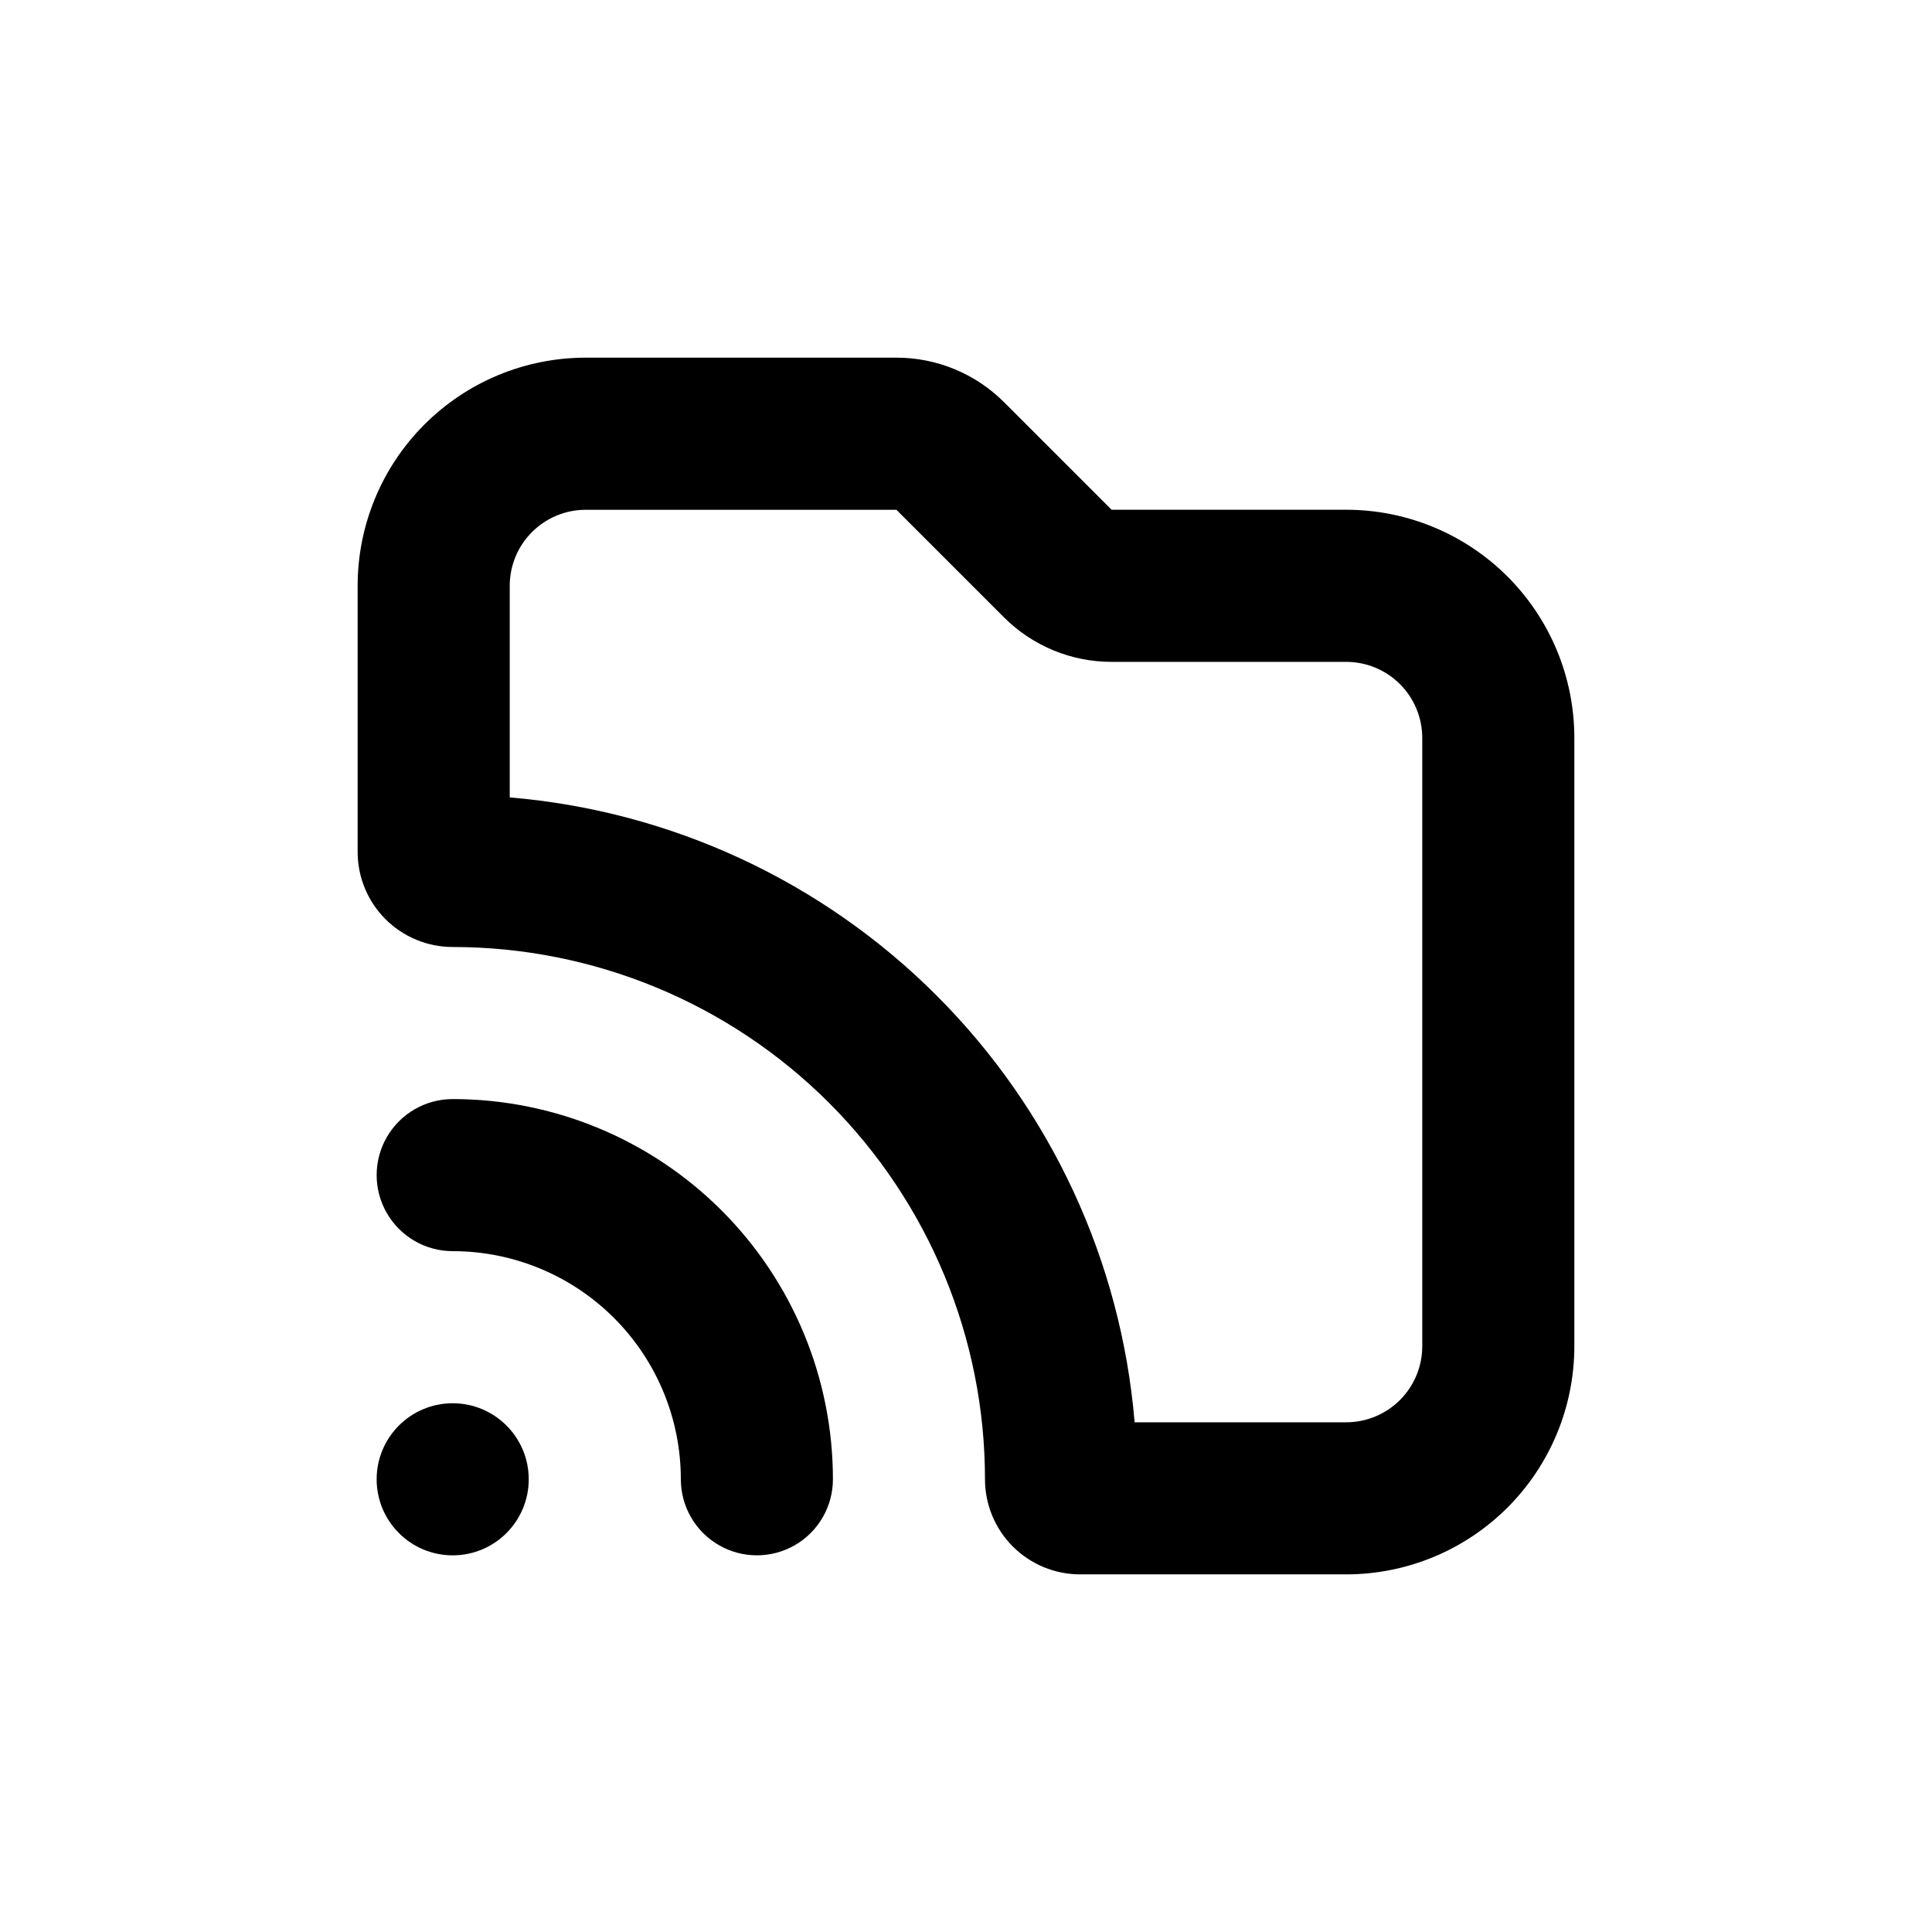 <?xml version="1.0" encoding="UTF-8"?>
<!-- Uploaded to: SVG Repo, www.svgrepo.com, Generator: SVG Repo Mixer Tools -->
<svg fill="#000000" width="800px" height="800px" version="1.1" viewBox="144 144 512 512" xmlns="http://www.w3.org/2000/svg">
 <g>
  <path d="m284.12 536.03c0 11.129-9.02 20.152-20.152 20.152-11.129 0-20.152-9.023-20.152-20.152s9.023-20.152 20.152-20.152c11.133 0 20.152 9.023 20.152 20.152"/>
  <path d="m263.97 475.57c16.035 0 31.414 6.371 42.75 17.707 11.34 11.34 17.707 26.715 17.707 42.75 0 7.199 3.844 13.852 10.078 17.453 6.234 3.598 13.918 3.598 20.152 0 6.234-3.602 10.074-10.254 10.074-17.453 0-26.723-10.613-52.352-29.512-71.25-18.895-18.895-44.523-29.512-71.25-29.512-7.199 0-13.852 3.84-17.453 10.074-3.598 6.238-3.598 13.918 0 20.152 3.602 6.238 10.254 10.078 17.453 10.078z"/>
  <path d="m500.76 279.09h-62.172l-28.516-28.516c-7.566-7.559-17.824-11.801-28.516-11.789h-82.32c-16.035 0-31.414 6.367-42.75 17.707-11.34 11.336-17.707 26.715-17.707 42.75v70.531c0 6.68 2.652 13.09 7.375 17.812 4.727 4.723 11.133 7.379 17.812 7.379 37.414 0 73.297 14.863 99.75 41.316 26.457 26.457 41.316 62.336 41.316 99.75 0 6.68 2.656 13.09 7.379 17.812 4.727 4.723 11.133 7.379 17.812 7.379h70.535c16.031 0 31.41-6.371 42.75-17.707 11.336-11.34 17.707-26.719 17.707-42.75v-161.22c0-16.035-6.371-31.414-17.707-42.75-11.34-11.34-26.719-17.707-42.75-17.707zm20.152 110.84v110.84c0 5.344-2.125 10.469-5.902 14.25-3.781 3.777-8.906 5.902-14.25 5.902h-56.074c-3.578-42.723-22.176-82.797-52.492-113.11-30.312-30.316-70.387-48.914-113.11-52.488v-56.074c0-5.348 2.121-10.473 5.902-14.25 3.777-3.781 8.902-5.902 14.25-5.902h82.32l28.516 28.516c7.566 7.555 17.824 11.797 28.516 11.789h62.172c5.344 0 10.469 2.121 14.25 5.902 3.777 3.777 5.902 8.902 5.902 14.25z"/>
 </g>
</svg>